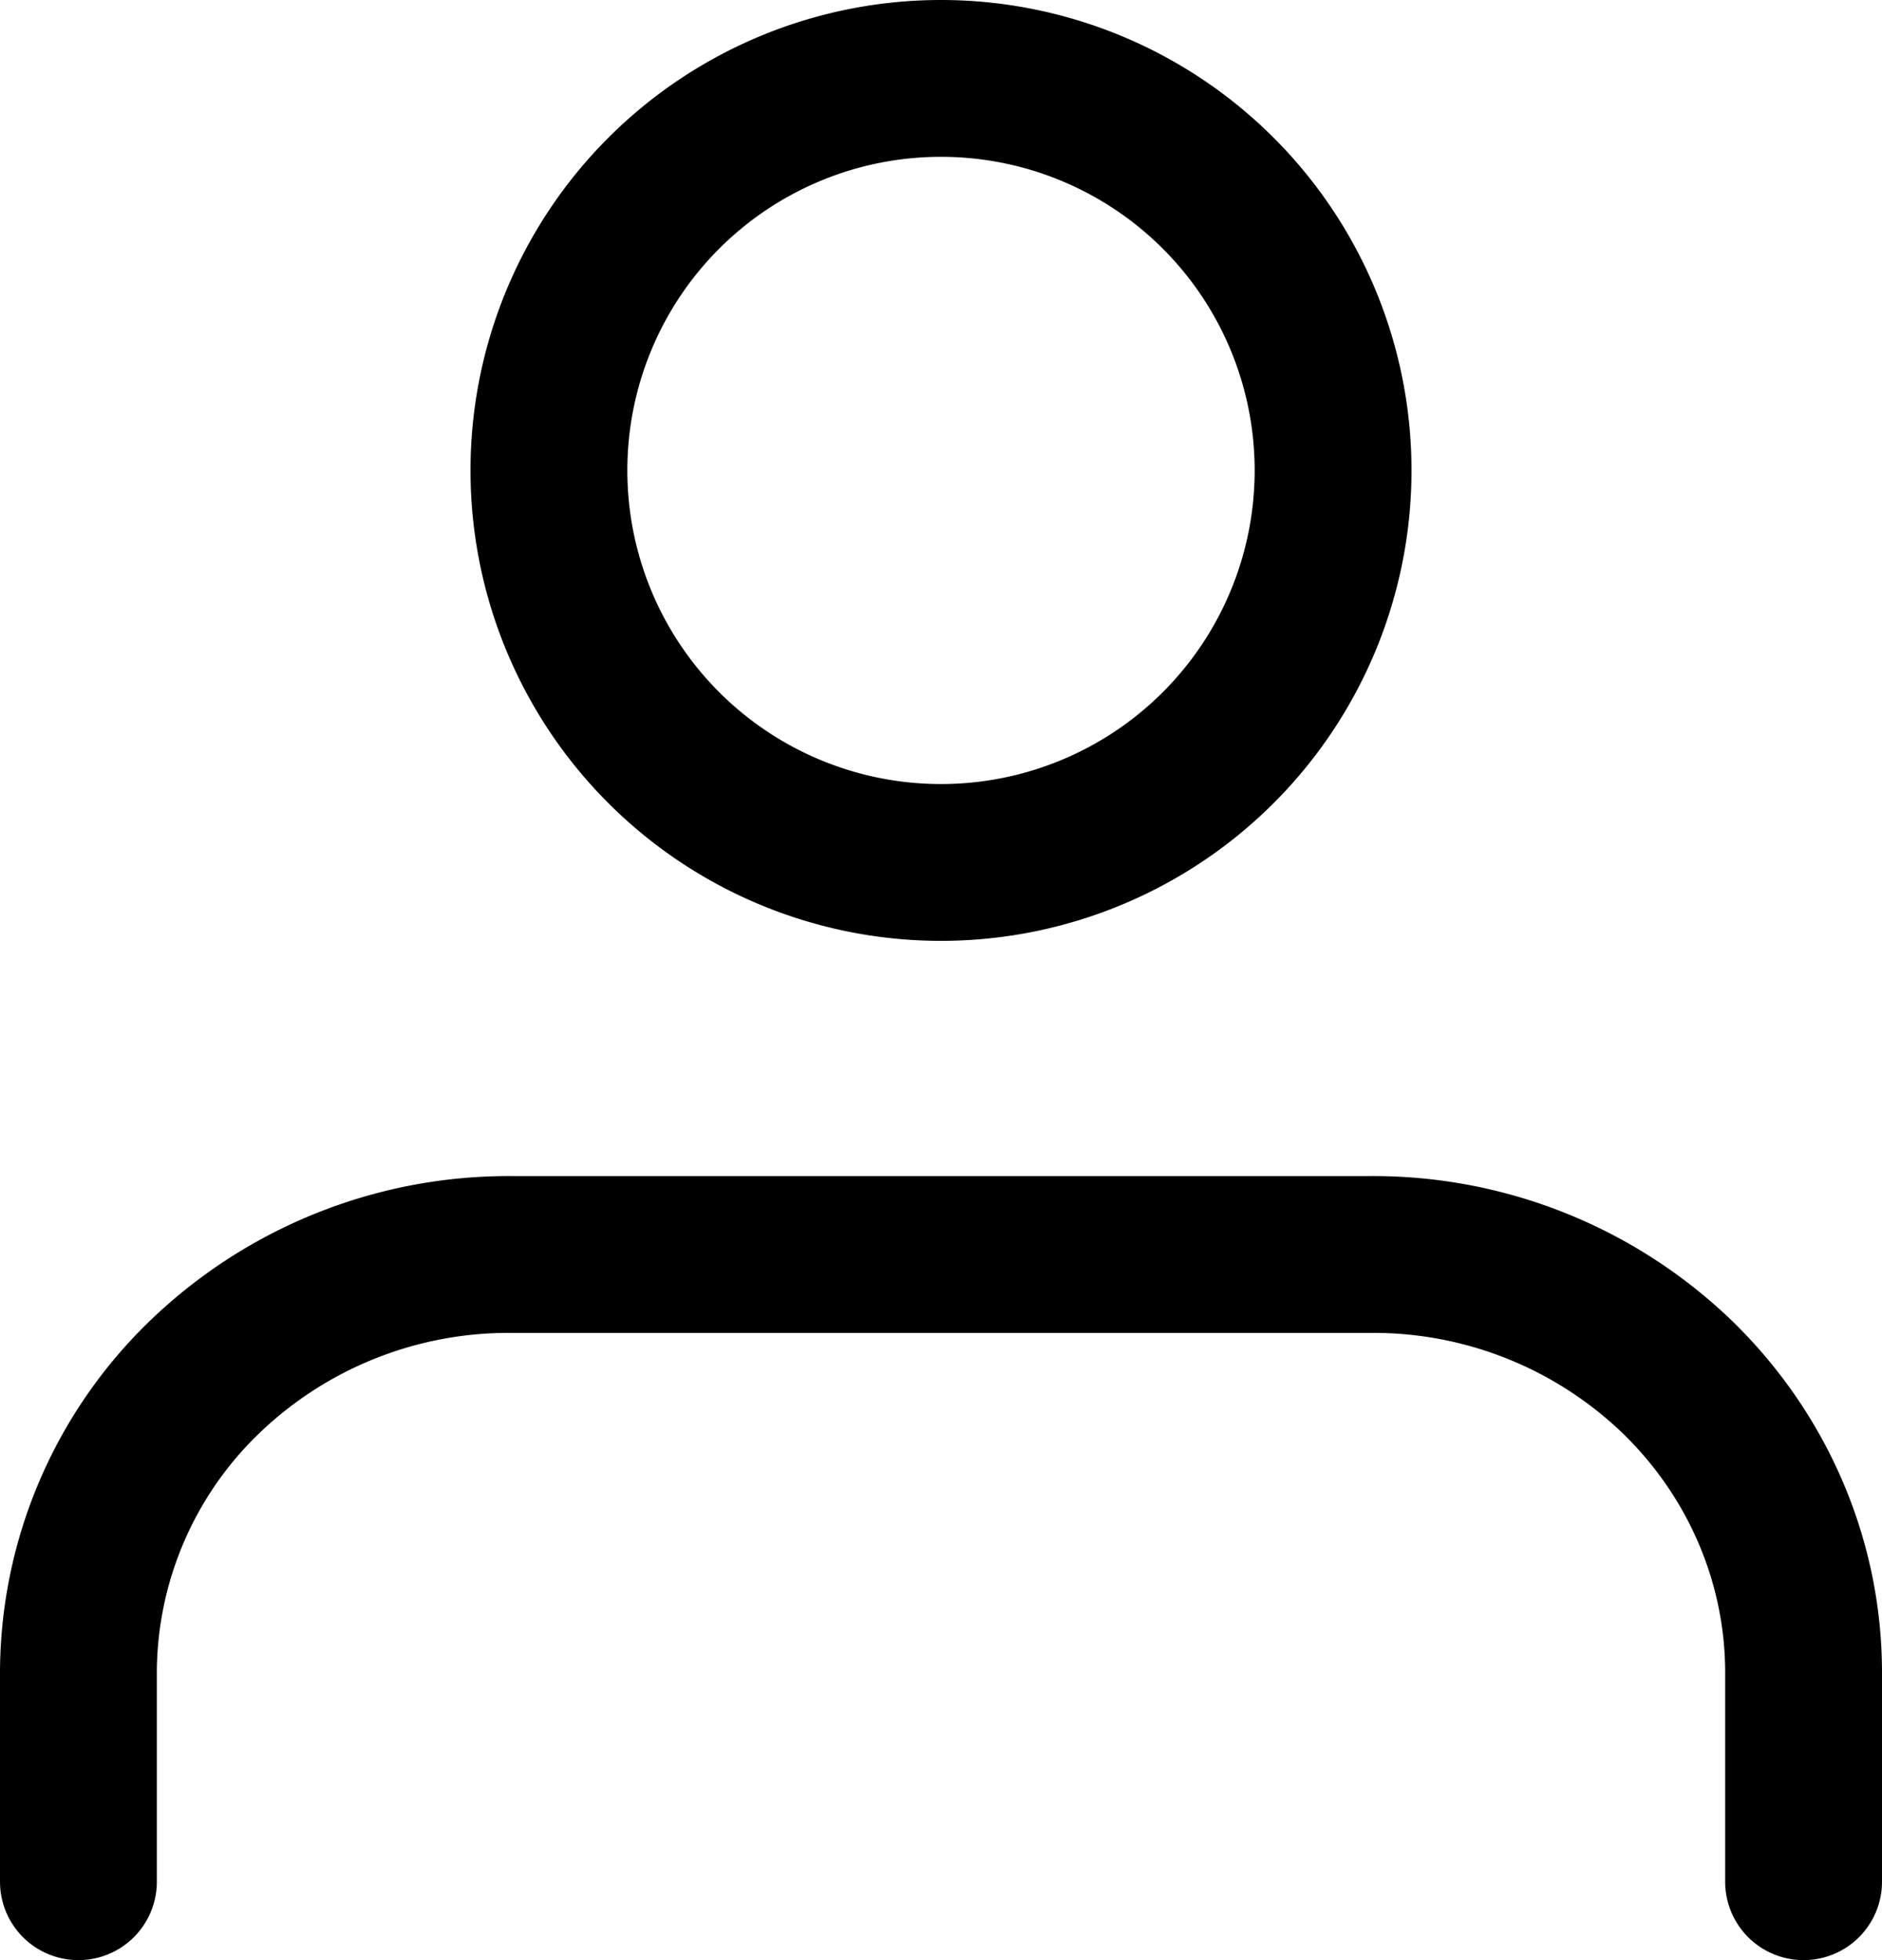 <svg width="24" height="25" viewBox="0 0 24 25" xmlns="http://www.w3.org/2000/svg">
    <g stroke="#000" stroke-width="2" fill="none" fill-rule="evenodd" stroke-linecap="round" stroke-linejoin="round">
        <path d="M23 24v-2.667c0-1.414-.58-2.77-1.61-3.77A5.588 5.588 0 0 0 17.5 16h-11a5.588 5.588 0 0 0-3.89 1.562A5.252 5.252 0 0 0 1 21.333V24M12 11a5 5 0 1 0 0-10 5 5 0 0 0 0 10z"/>
    </g>
</svg>
